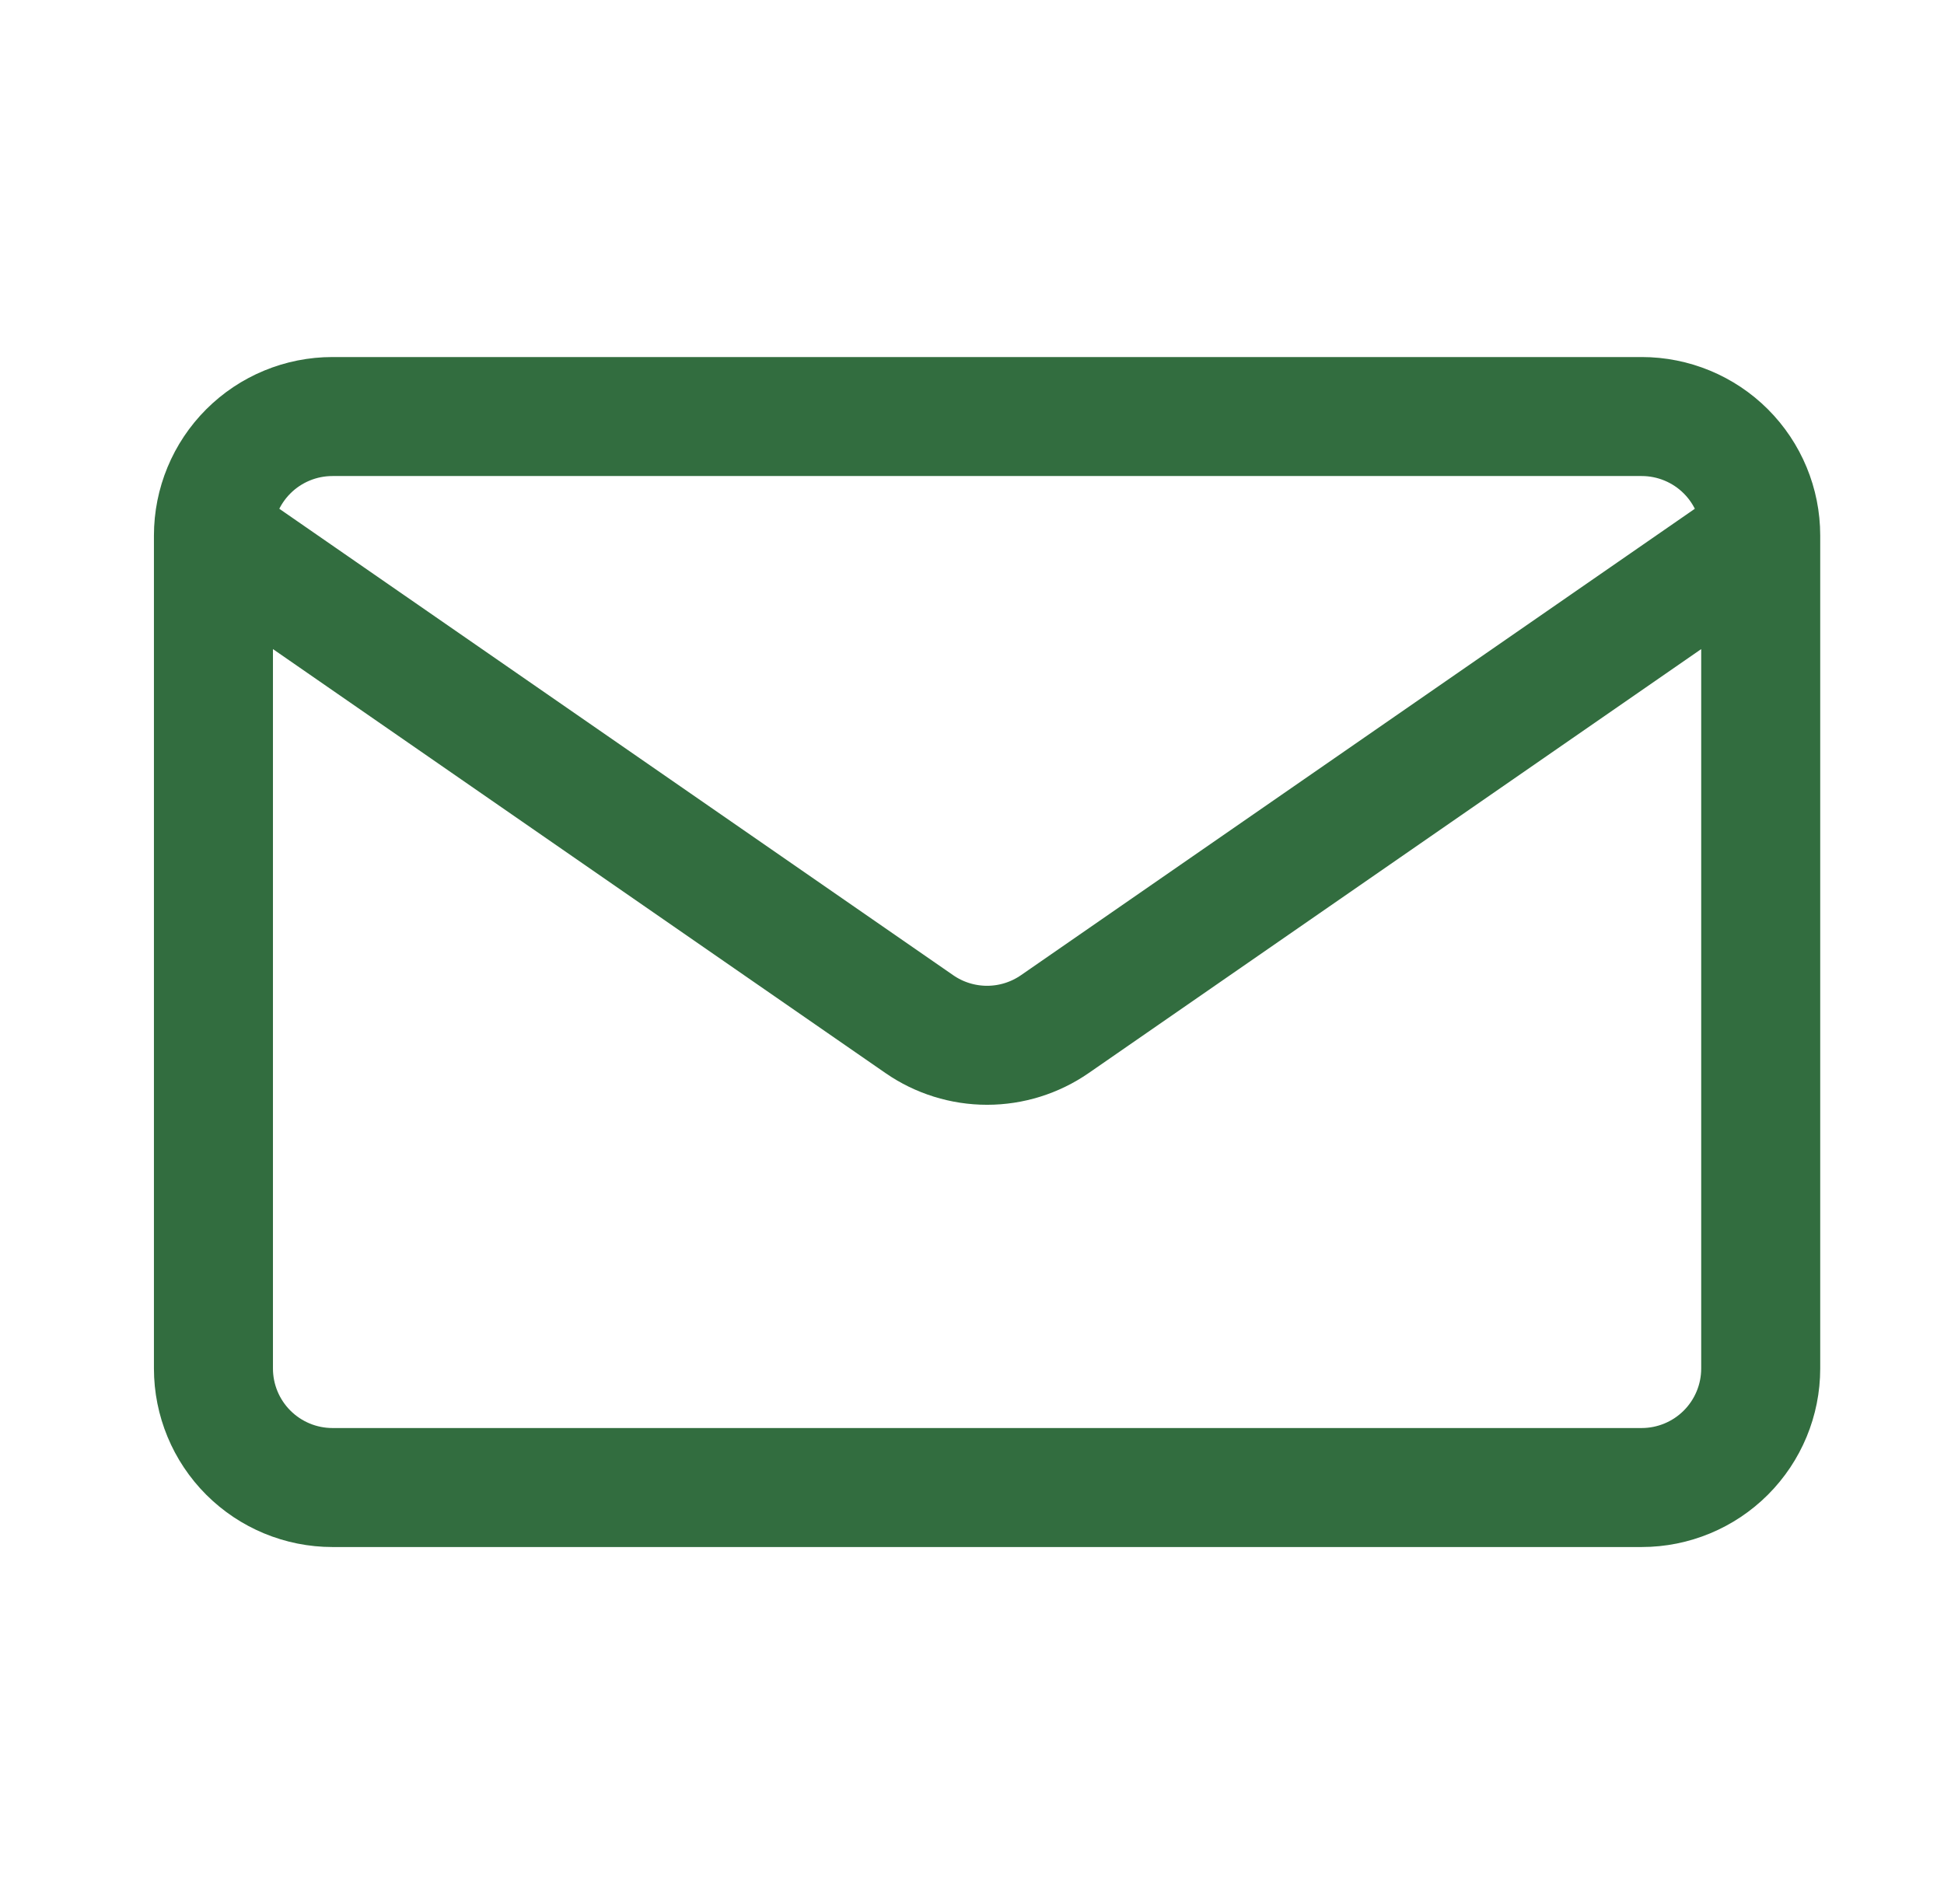 <svg width="49" height="48" viewBox="0 0 49 48" fill="none" xmlns="http://www.w3.org/2000/svg">
<path d="M44.38 13.501V34.501C44.38 35.296 44.064 36.059 43.501 36.622C42.939 37.184 42.175 37.501 41.38 37.501H8.38C7.584 37.501 6.821 37.184 6.259 36.622C5.696 36.059 5.38 35.296 5.38 34.501V13.501M44.38 13.501C44.38 12.705 44.064 11.942 43.501 11.379C42.939 10.817 42.175 10.501 41.38 10.501H8.38C7.584 10.501 6.821 10.817 6.259 11.379C5.696 11.942 5.38 12.705 5.38 13.501M44.38 13.501L26.587 25.819C26.085 26.166 25.49 26.352 24.88 26.352C24.27 26.352 23.674 26.166 23.173 25.819L5.38 13.501" stroke="#326D3F" stroke-width="3" stroke-linecap="round" stroke-linejoin="round"/>
</svg>
